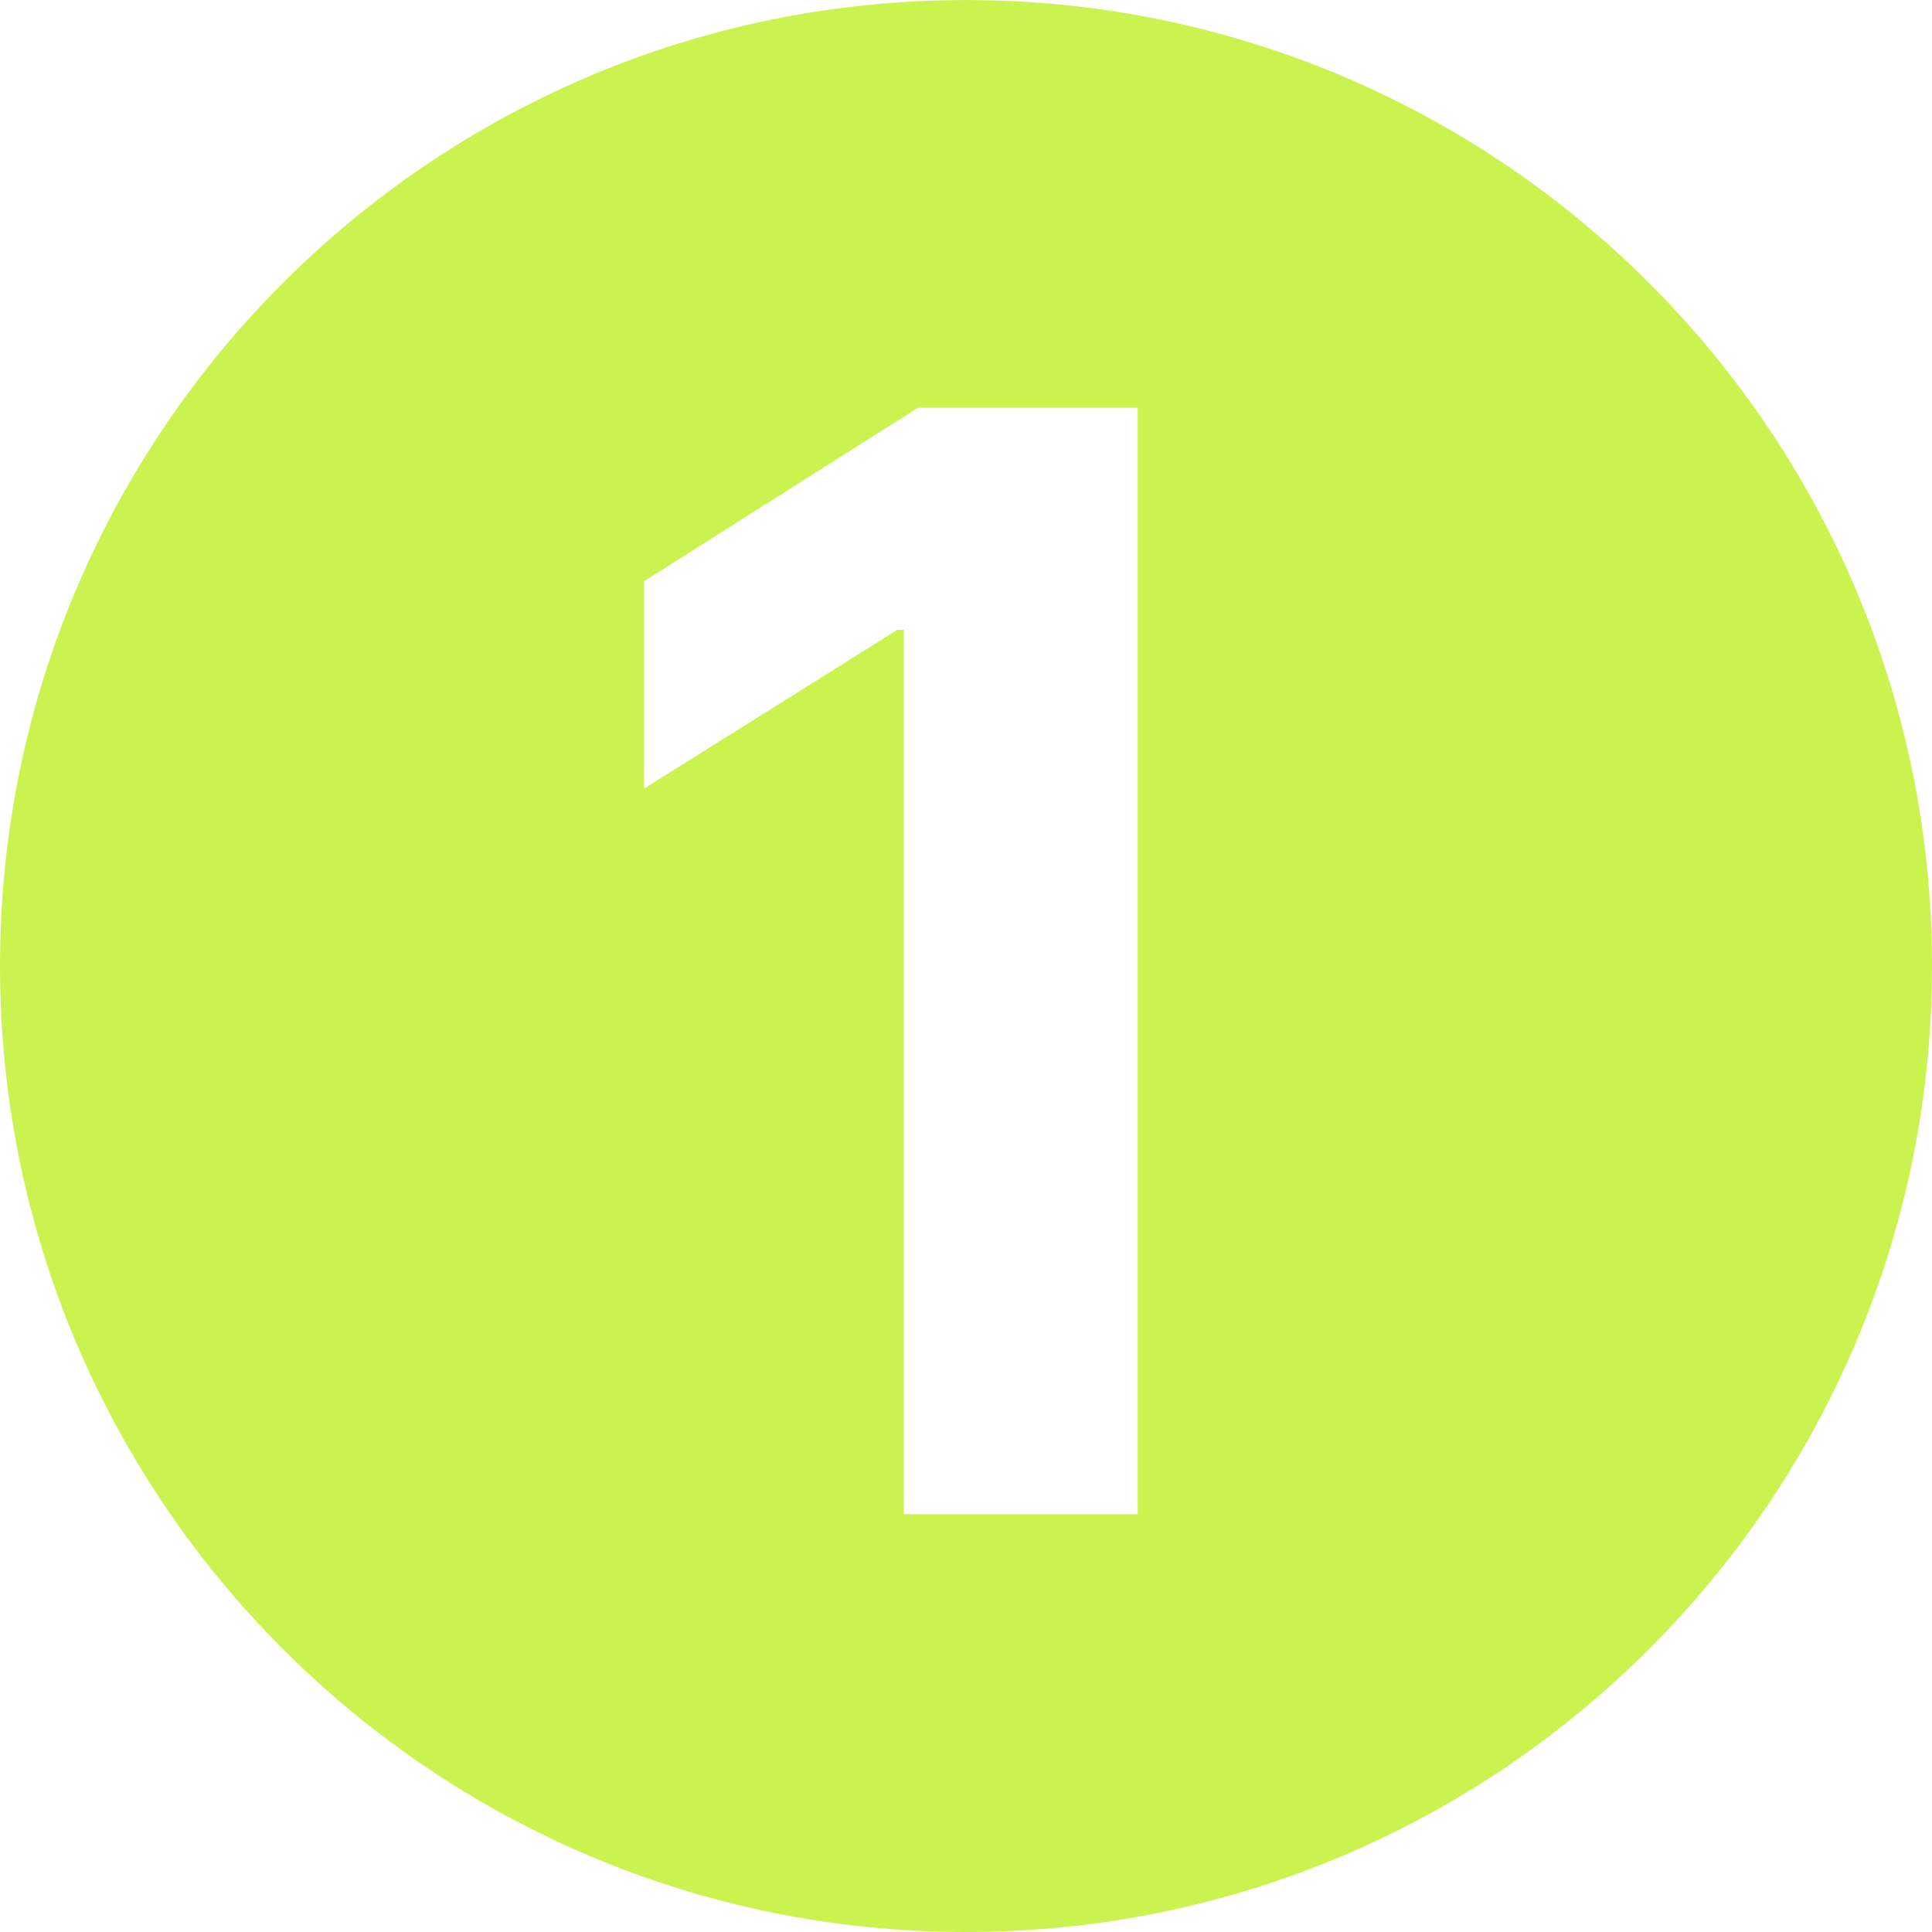 <?xml version="1.0" encoding="UTF-8"?> <svg xmlns="http://www.w3.org/2000/svg" width="47" height="47" viewBox="0 0 47 47" fill="none"><path d="M23.5 0.001C36.478 0.001 47 10.522 47 23.5C47 36.479 36.478 47 23.5 47C10.521 47 0 36.479 0 23.5C0 10.521 10.521 0.001 23.5 0.001ZM22.328 9.922L15.665 14.141V19.186L21.829 15.323H21.986V36.835H27.677V9.922H22.328Z" fill="#CBF34F"></path></svg> 